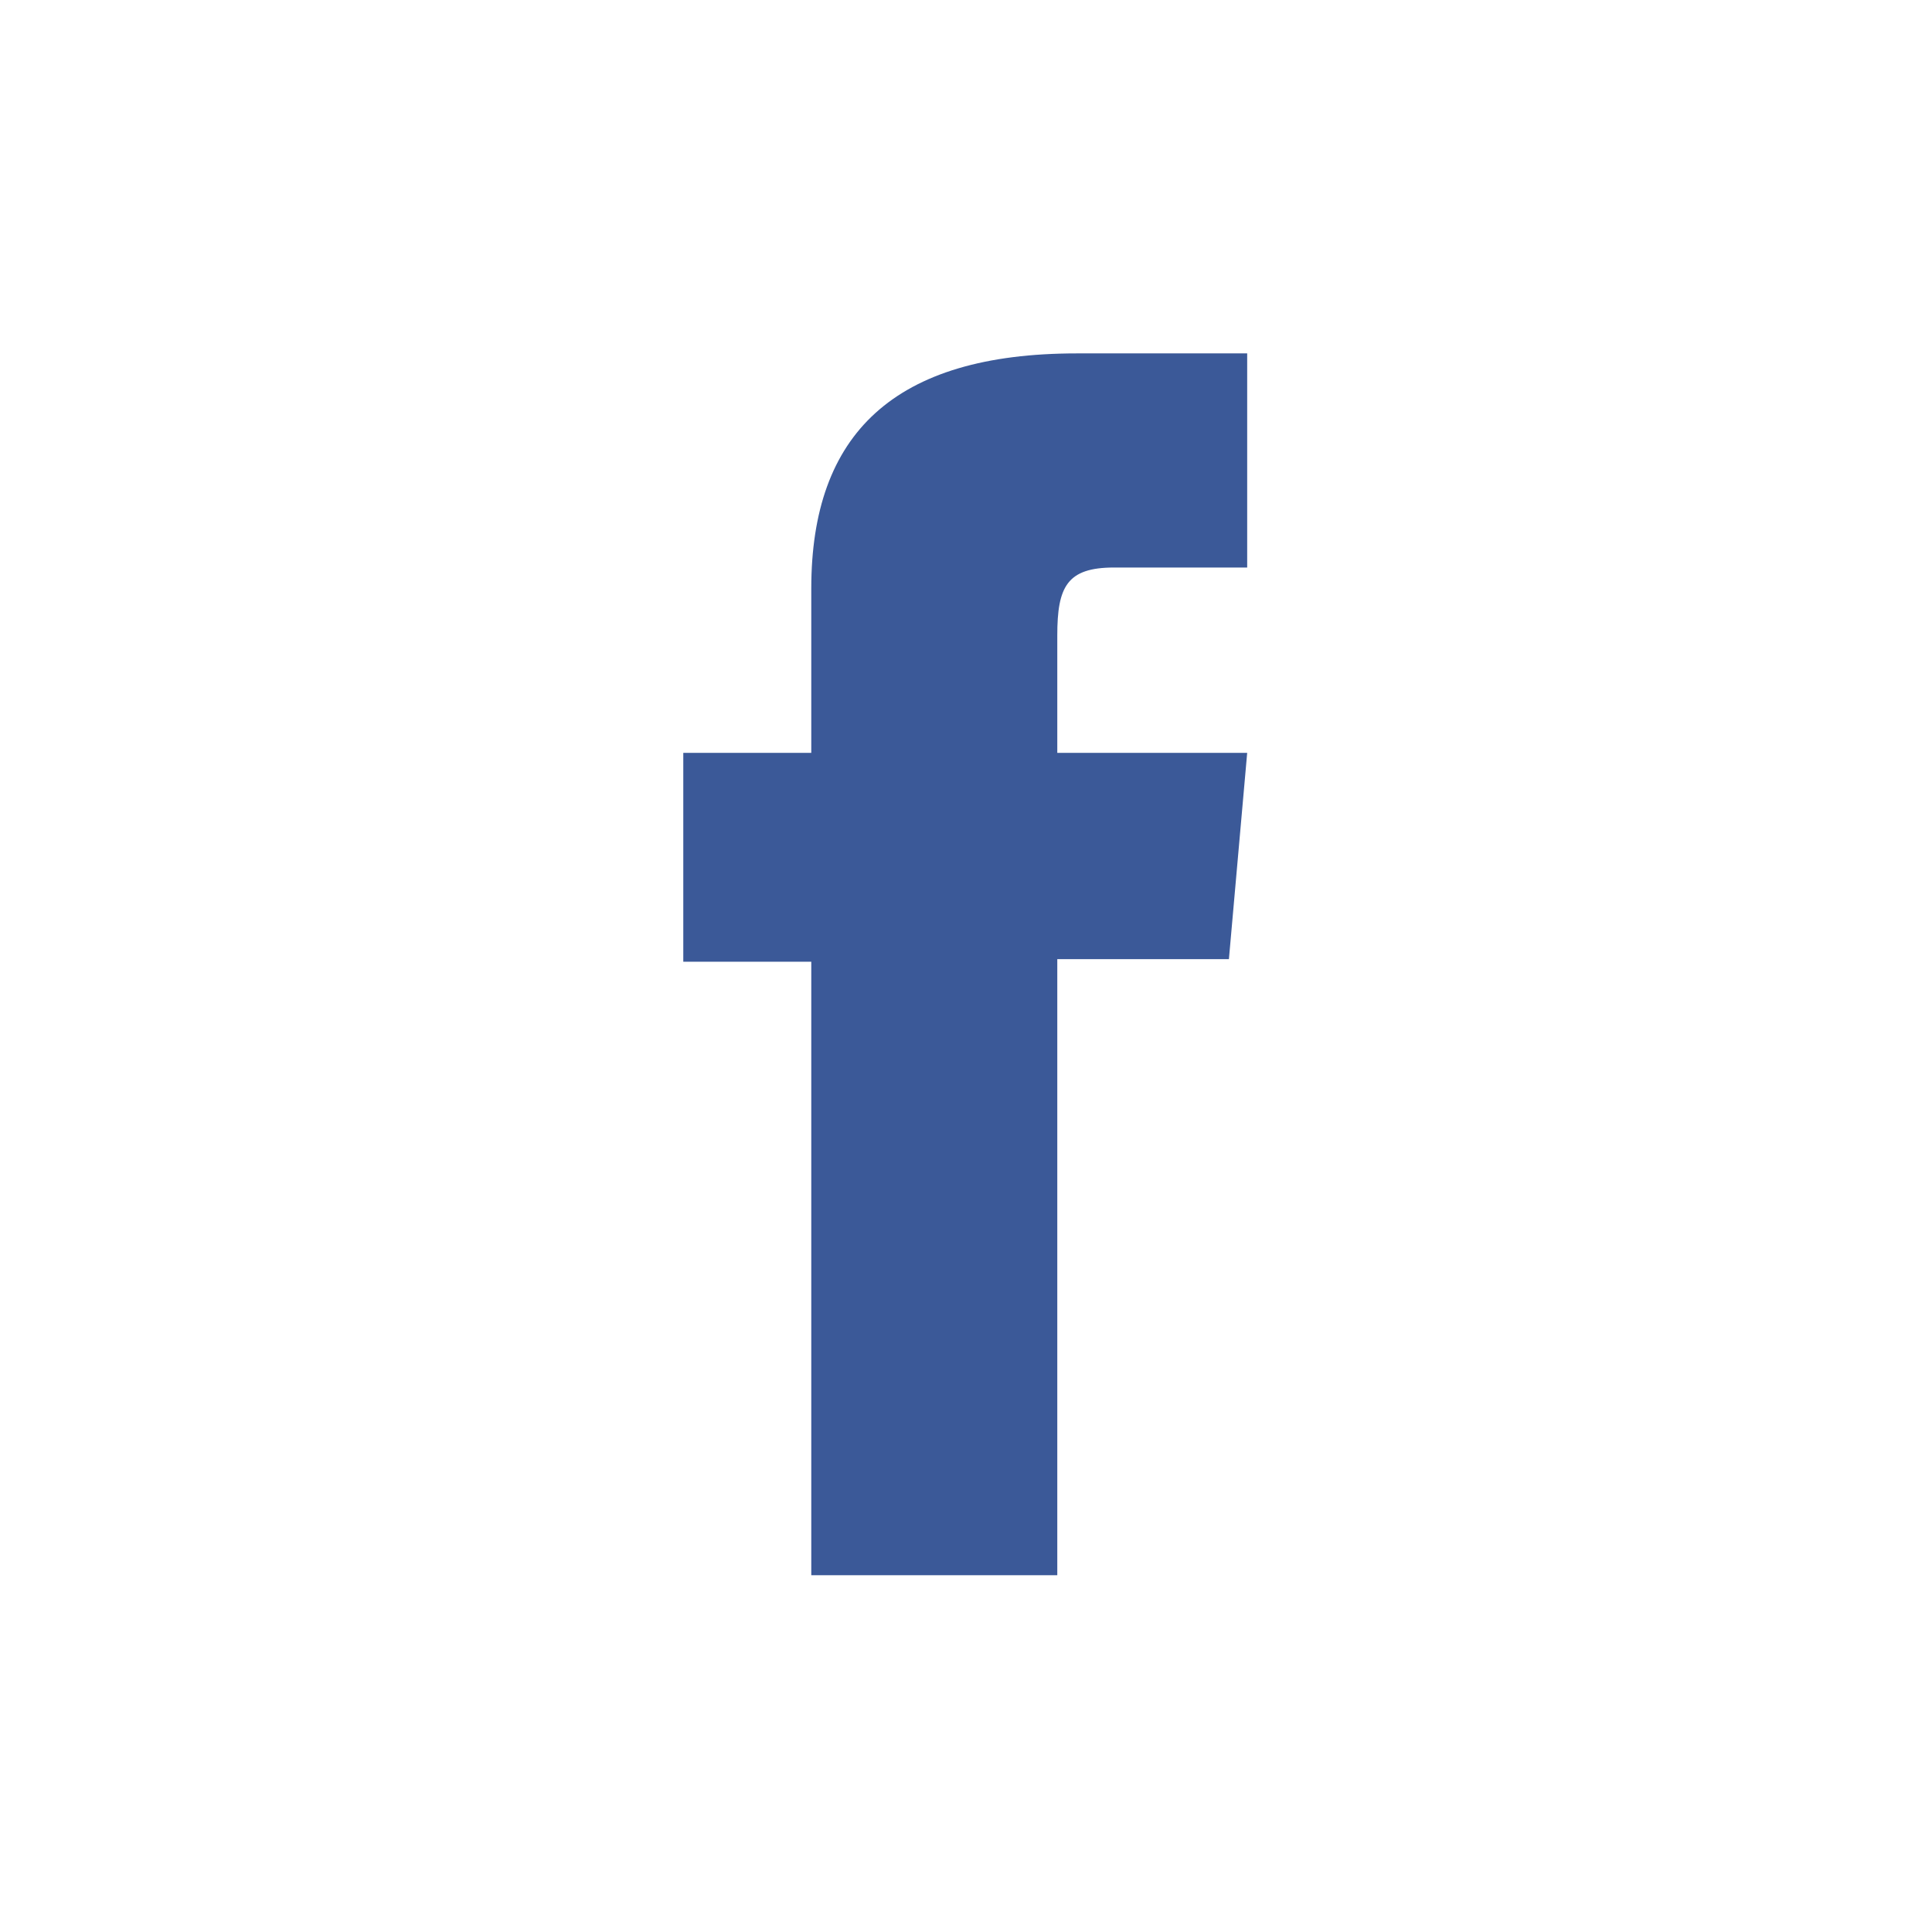 <svg width="24" height="24" viewBox="0 0 24 24" fill="none" xmlns="http://www.w3.org/2000/svg">
<path fill-rule="evenodd" clip-rule="evenodd" d="M10.078 19.568H13.134V11.915H15.266L15.493 9.352H13.134V7.893C13.134 7.288 13.255 7.05 13.839 7.05H15.493V4.39H13.377C11.103 4.39 10.078 5.392 10.078 7.309V9.352H8.488V11.947H10.078V19.568Z" fill="#3B5998"/>
</svg>

